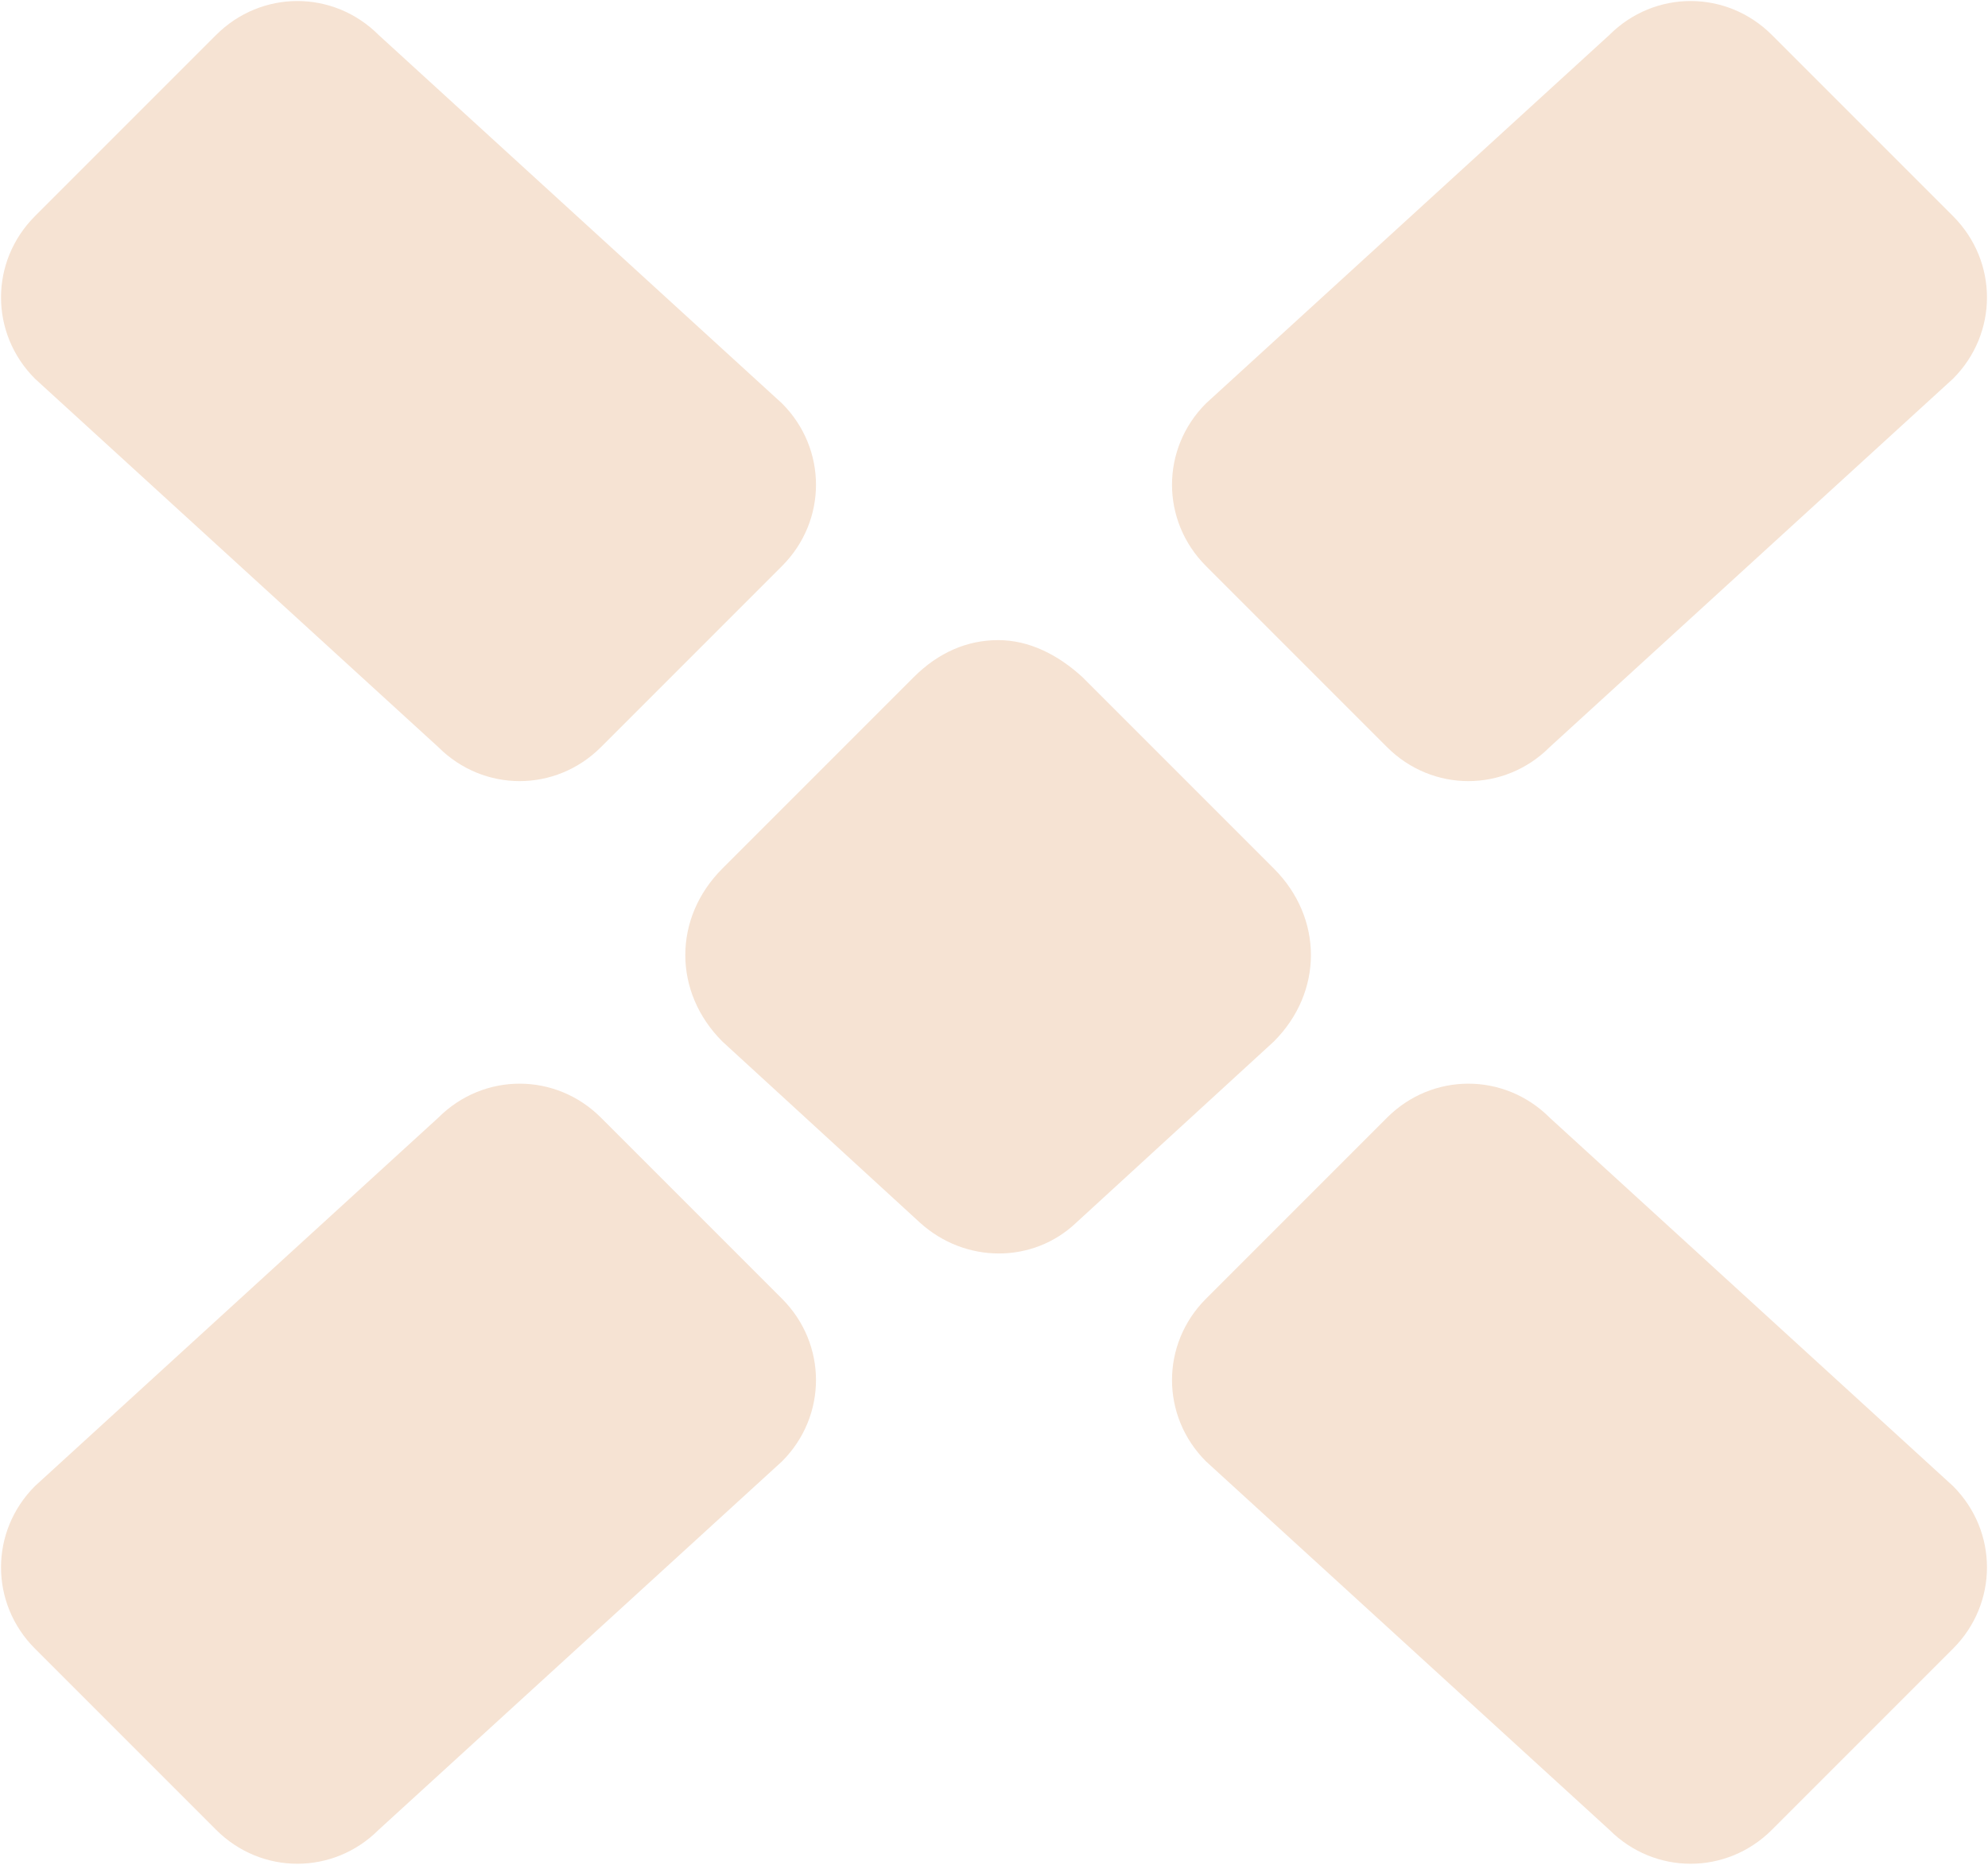 <?xml version="1.0" encoding="UTF-8"?> <svg xmlns="http://www.w3.org/2000/svg" version="1.1" viewBox="0 0 96.6 90.6"><defs><style> .cls-1 { fill: #f6e3d3; } </style></defs><g><g id="Layer_2"><g id="Layer_1-2"><path class="cls-1" d="M94.9,18.4l-19.6,17.9c-2.2,2.2-5.7,2.2-7.9,0l-8.8-8.8c-2.2-2.2-2.2-5.7,0-7.9L78.2,1.7c2.2-2.2,5.7-2.2,7.9,0l8.8,8.8c2.2,2.2,2.2,5.7,0,7.9"></path><path class="cls-1" d="M61.9,42.2l-9.3-9.3c-1.2-1.1-2.6-1.8-4.1-1.8-1.5,0-2.9.6-4.1,1.8l-9.3,9.3c-2.4,2.4-2.4,6,0,8.4l9.6,8.8c2.2,2,5.5,2,7.6,0l9.6-8.8c2.4-2.4,2.4-6,0-8.4"></path><path class="cls-1" d="M1.7,18.4l19.6,17.9c2.2,2.2,5.7,2.2,7.9,0l8.8-8.8c2.2-2.2,2.2-5.7,0-7.9L18.4,1.7c-2.2-2.2-5.7-2.2-7.9,0L1.7,10.5c-2.2,2.2-2.2,5.7,0,7.9"></path><path class="cls-1" d="M94.9,72.2l-19.6-17.9c-2.2-2.2-5.7-2.2-7.9,0l-8.8,8.8c-2.2,2.2-2.2,5.7,0,7.9l19.6,17.9c2.2,2.2,5.7,2.2,7.9,0l8.8-8.8c2.2-2.2,2.2-5.7,0-7.9"></path><path class="cls-1" d="M1.7,72.2l19.6-17.9c2.2-2.2,5.7-2.2,7.9,0l8.8,8.8c2.2,2.2,2.2,5.7,0,7.9l-19.6,17.9c-2.2,2.2-5.7,2.2-7.9,0l-8.8-8.8c-2.2-2.2-2.2-5.7,0-7.9"></path></g></g></g></svg> 
